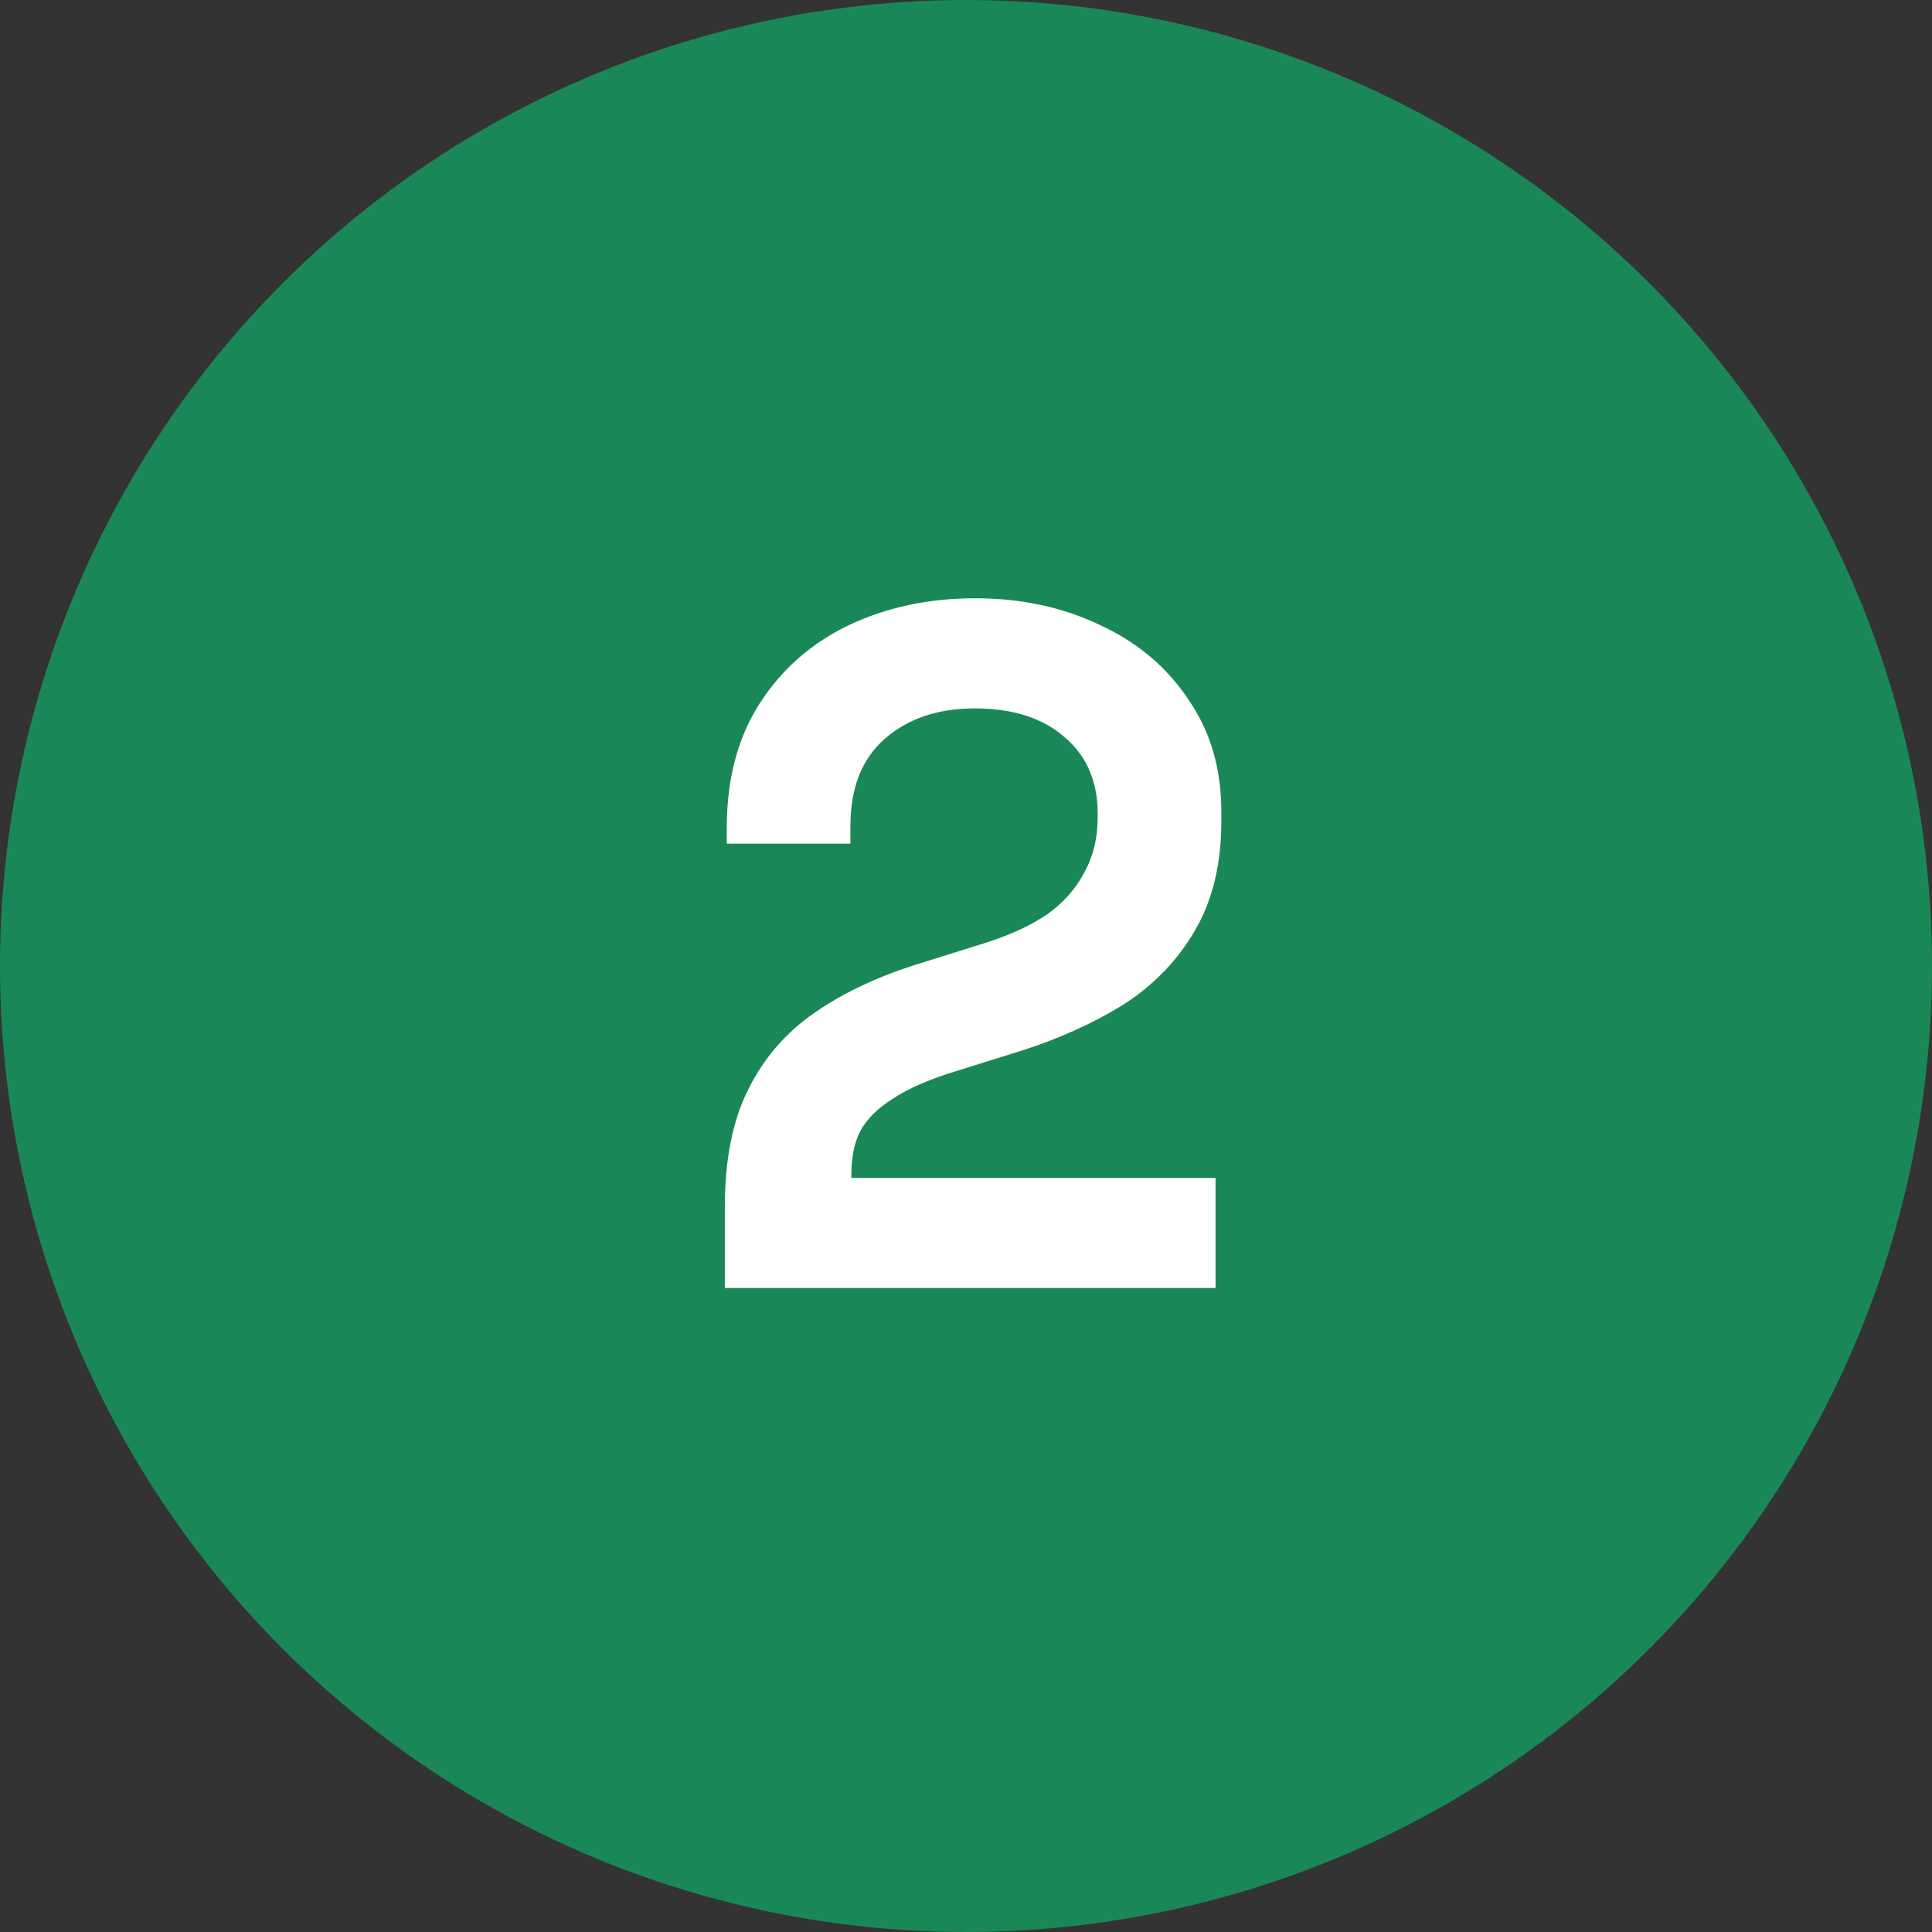 <svg xmlns="http://www.w3.org/2000/svg" width="48" height="48" viewBox="0 0 48 48" fill="none"><rect x="0" y="0" width="48" height="48" fill="#333333" stroke="none"/><circle cx="24" cy="24" r="24" fill="#1A8856"></circle><path d="M18.008 32V29.984C18.008 28.816 18.2 27.848 18.584 27.08C18.968 26.296 19.52 25.656 20.24 25.16C20.976 24.648 21.872 24.232 22.928 23.912L24.536 23.408C25.128 23.216 25.624 22.984 26.024 22.712C26.424 22.424 26.728 22.08 26.936 21.68C27.16 21.28 27.272 20.824 27.272 20.312V20.216C27.272 19.416 27 18.784 26.456 18.32C25.912 17.84 25.168 17.6 24.224 17.6C23.296 17.6 22.544 17.856 21.968 18.368C21.408 18.864 21.128 19.584 21.128 20.528V20.96H18.056V20.576C18.056 19.36 18.328 18.328 18.872 17.48C19.416 16.632 20.152 15.984 21.08 15.536C22.024 15.088 23.072 14.864 24.224 14.864C25.376 14.864 26.416 15.088 27.344 15.536C28.272 15.968 29 16.584 29.528 17.384C30.072 18.168 30.344 19.096 30.344 20.168V20.408C30.344 21.48 30.12 22.392 29.672 23.144C29.24 23.88 28.648 24.488 27.896 24.968C27.144 25.432 26.288 25.816 25.328 26.12L23.792 26.6C23.104 26.808 22.568 27.04 22.184 27.296C21.8 27.536 21.528 27.808 21.368 28.112C21.224 28.4 21.152 28.752 21.152 29.168V29.264H30.2V32H18.008Z" fill="white"></path></svg>